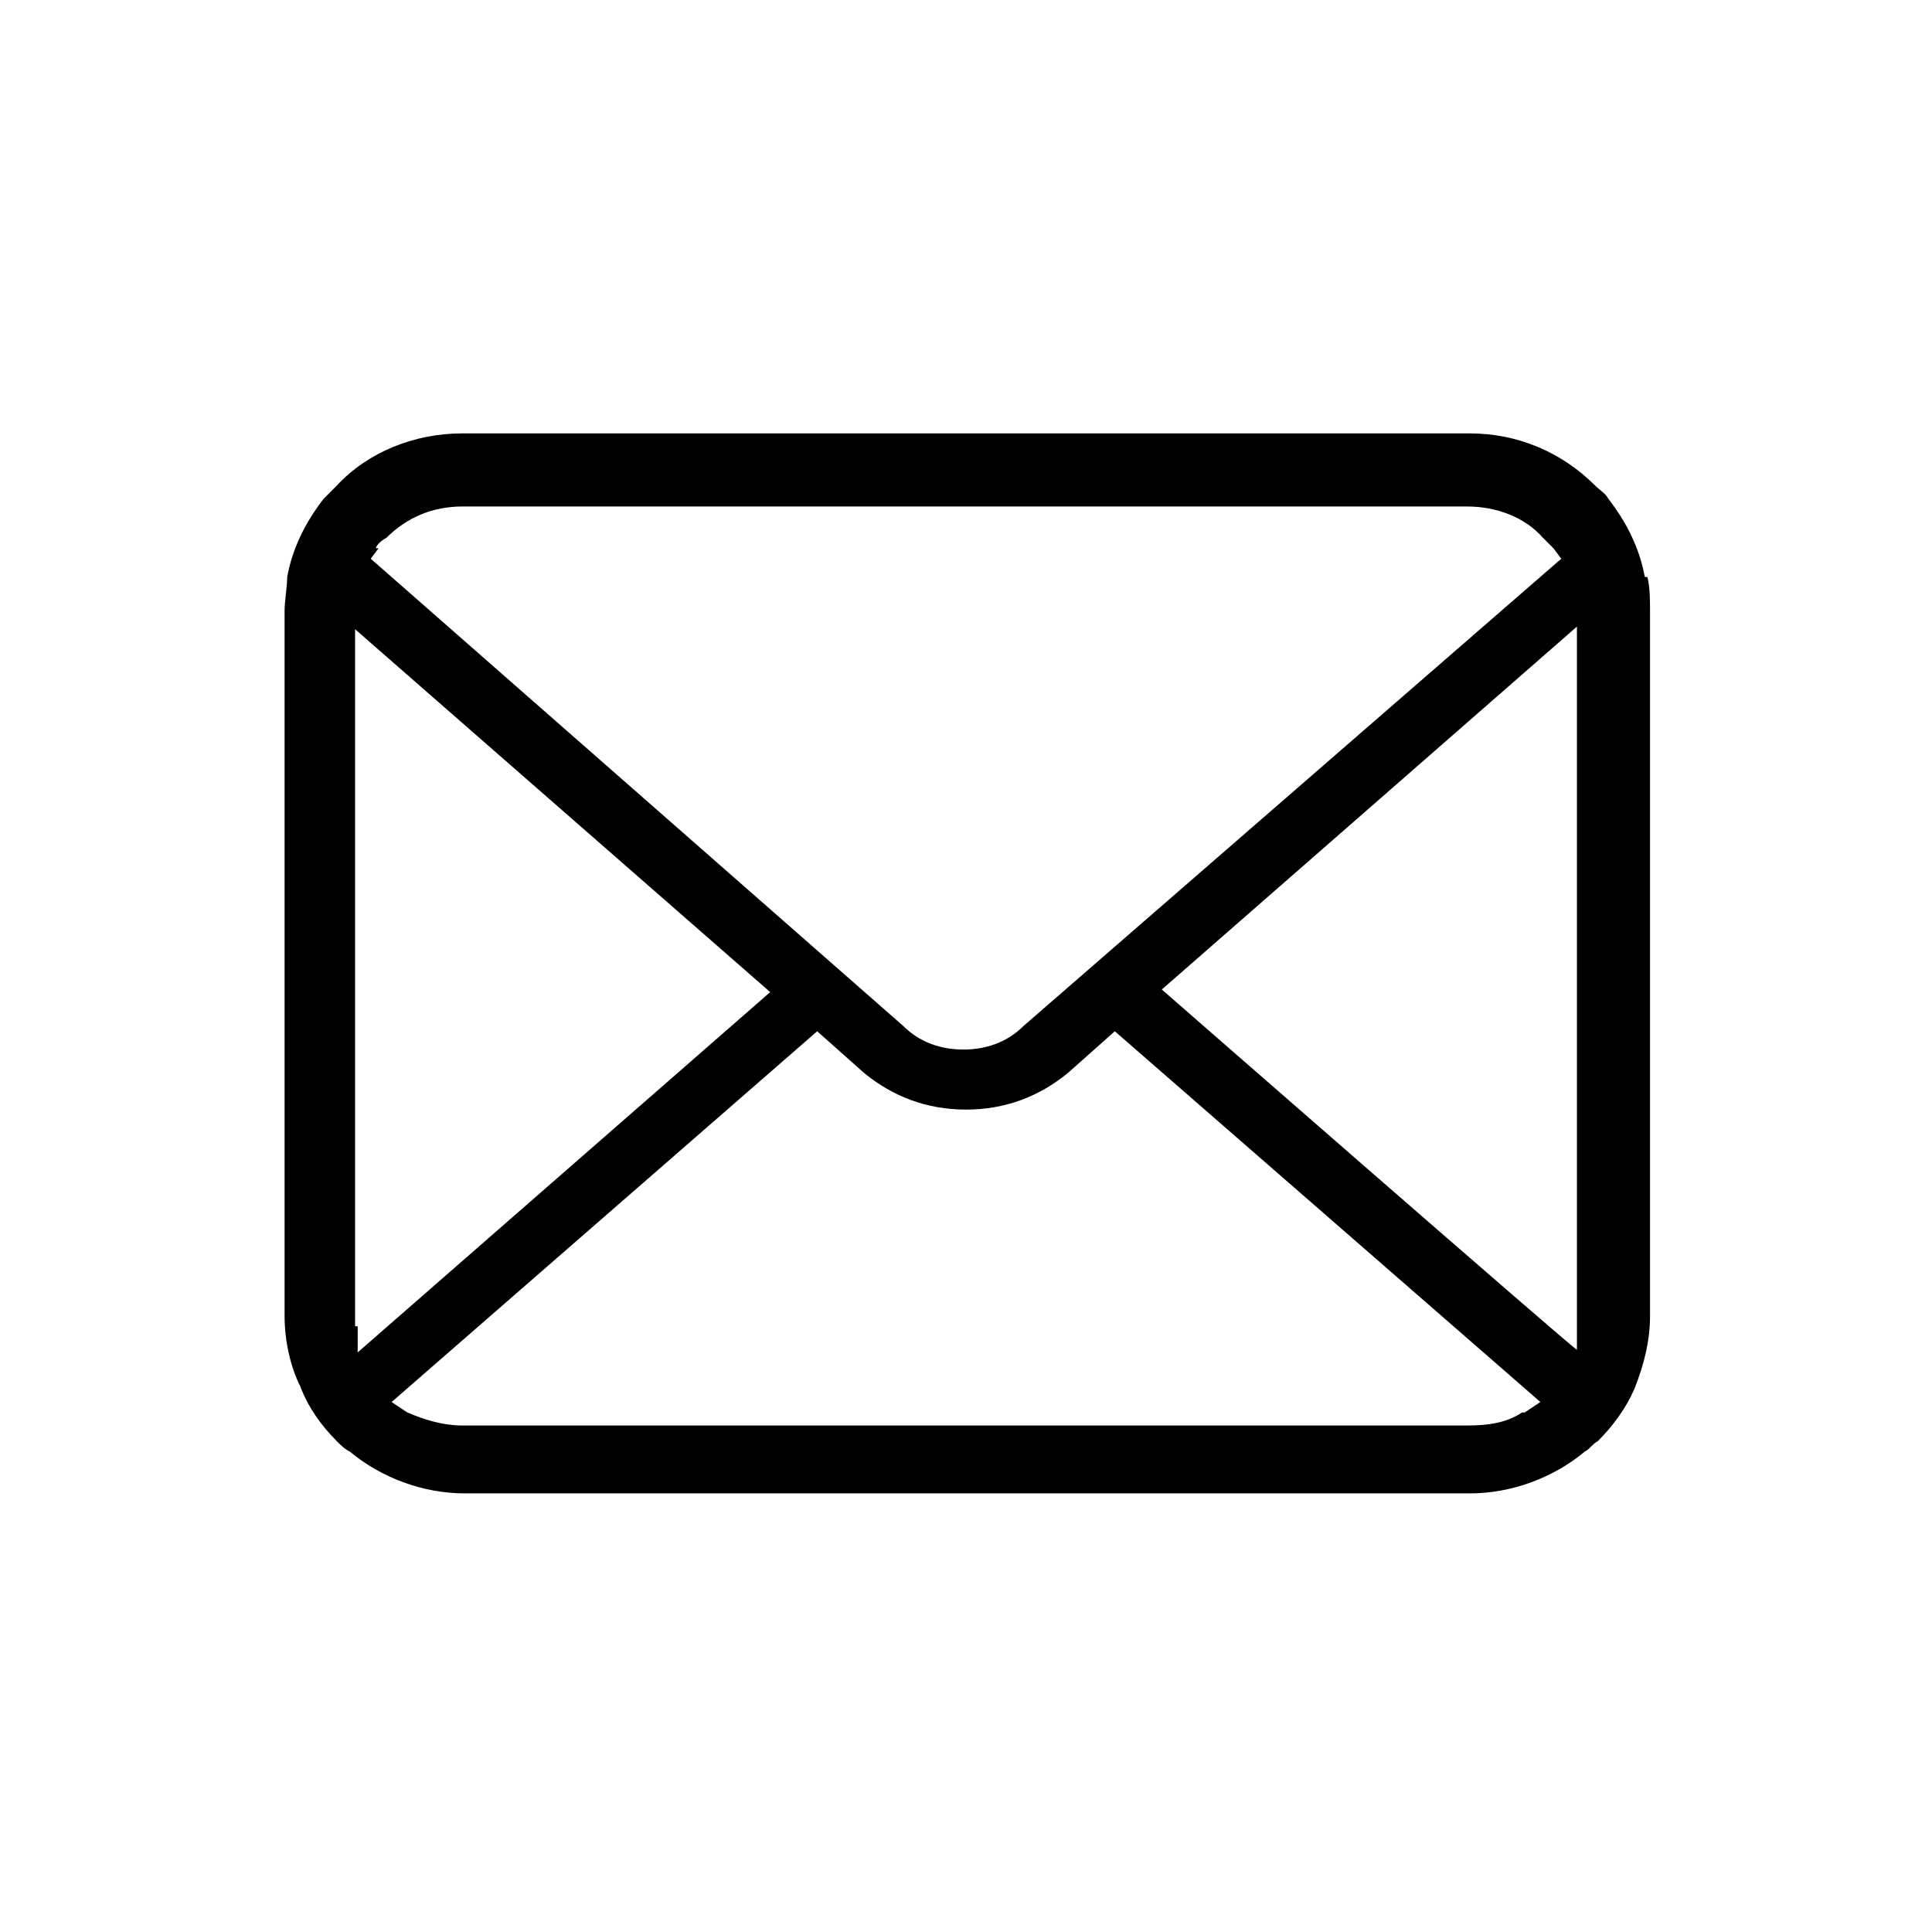 <?xml version="1.0" encoding="UTF-8"?>
<svg id="_x32_" xmlns="http://www.w3.org/2000/svg" version="1.1" viewBox="0 0 74 74">
  <!-- Generator: Adobe Illustrator 29.5.0, SVG Export Plug-In . SVG Version: 2.1.0 Build 137)  -->
  <g>
    <path d="M102.2,118.4h16.4c.2-.7.5-1.3.9-2h-17.3v2h0Z"/>
    <rect x="102.2" y="108.5" width="20.5" height="2"/>
    <rect x="102.2" y="100.5" width="20.5" height="2"/>
    <rect x="113" y="92.6" width="9.7" height="2"/>
    <path d="M98.4,124.6c-1,0-1.8-.8-1.8-1.8v-26h11.2c1.2,0,2.2-1,2.2-2.2v-11.2h16.4c1,0,1.8.8,1.8,1.8v25.9c.2,0,.3,0,.5,0,.6,0,1.3,0,1.9.2v-26.1c0-2.3-1.9-4.2-4.2-4.2h-17c-1.2,0-2.4.5-3.3,1.3l-10.6,10.6c-.9.9-1.3,2-1.3,3.3v26.6c0,2.3,1.9,4.2,4.2,4.2h20.8c-.4-.7-.7-1.5-.9-2.4h-19.9ZM108,83.9v9.4c0,1-.4,1.4-1.4,1.4h-9.4l10.8-10.8Z"/>
    <path d="M128.7,113.9c-4.4,0-8,3.6-8,8s3.6,8,8,8,8-3.6,8-8c0-4.4-3.6-8-8-8ZM133.9,119.2l-4.3,5.2c-.3.3-.7.6-1.1.6-.4,0-.9-.1-1.2-.4l-2.6-2.3c-.2-.2-.3-.4-.3-.7,0-.3,0-.5.3-.7l.3-.4c.2-.2.4-.3.7-.3.3,0,.5,0,.7.3l2.2,2,4.4-4c.2-.2.6-.2.9,0,.2.2.3.6,0,.9Z"/>
  </g>
  <path d="M63,22.1c-.2-1.1-.7-2.1-1.4-3-.1-.2-.3-.3-.5-.5-1.3-1.3-3-2-4.8-2H17.7c-1.8,0-3.6.7-4.8,2-.2.2-.3.3-.5.5-.7.9-1.2,1.9-1.4,3,0,.4-.1.9-.1,1.3v27c0,.9.2,1.9.6,2.7.3.8.8,1.5,1.4,2.1.2.2.3.3.5.4,1.2,1,2.8,1.6,4.4,1.6h38.5c1.6,0,3.2-.6,4.4-1.6.2-.1.3-.3.5-.4.6-.6,1.1-1.3,1.4-2h0c.4-1,.6-1.9.6-2.8v-27c0-.4,0-.9-.1-1.3ZM14.4,21c0-.1.2-.3.4-.4.8-.8,1.8-1.2,2.9-1.2h38.5c1.1,0,2.2.4,2.9,1.2.1.1.3.3.4.4l.3.4-20.6,17.9c-.6.6-1.4.9-2.3.9s-1.7-.3-2.3-.9L14.2,21.4l.3-.4ZM13.6,50.8c0,0,0-.2,0-.2v-26.5l15.9,13.9-15.8,13.8v-1ZM58.3,54.1c-.6.4-1.3.5-2.1.5H17.7c-.7,0-1.4-.2-2.1-.5l-.6-.4,16.3-14.2,1.8,1.6c1.1.9,2.4,1.4,3.9,1.4s2.8-.5,3.9-1.4l1.8-1.6,16.3,14.2-.6.4ZM60.4,50.5c0,0,0,.2,0,.2v1c-.1,0-15.9-13.8-15.9-13.8l15.9-13.9v26.5Z"/>
</svg>